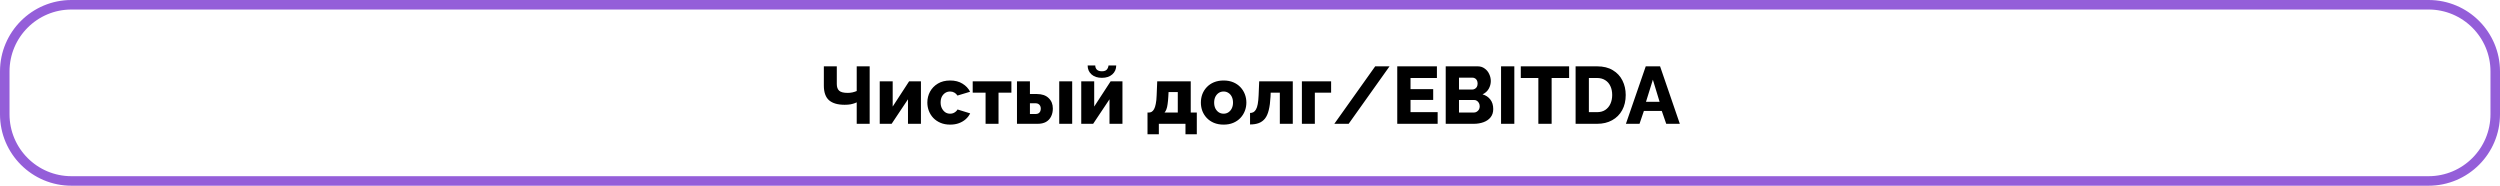 <?xml version="1.0" encoding="UTF-8"?> <svg xmlns="http://www.w3.org/2000/svg" width="525" height="39" viewBox="0 0 525 39" fill="none"><path d="M15 1H510C517.732 1 524 7.268 524 15V24C524 31.732 517.732 38 510 38H15C7.268 38 1 31.732 1 24V15C1 7.268 7.268 1 15 1Z" stroke="#945ED9" stroke-width="2"></path><path d="M179.91 26V21.495C179.842 21.518 179.706 21.574 179.502 21.665C179.298 21.744 179.015 21.824 178.652 21.903C178.301 21.971 177.876 22.005 177.377 22.005C175.926 22.005 174.833 21.688 174.096 21.053C173.371 20.407 173.008 19.381 173.008 17.976V13.93H175.728V17.653C175.728 18.276 175.892 18.741 176.221 19.047C176.55 19.353 177.15 19.506 178.023 19.506C178.352 19.506 178.68 19.472 179.009 19.404C179.349 19.325 179.649 19.228 179.91 19.115V13.93H182.63V26H179.91ZM184.744 26V17.075H187.464V22.379L190.915 17.075H193.397V26H190.677V20.849L187.243 26H184.744ZM199.536 26.17C198.777 26.17 198.103 26.045 197.513 25.796C196.924 25.547 196.42 25.207 196 24.776C195.592 24.345 195.281 23.852 195.065 23.297C194.85 22.742 194.742 22.152 194.742 21.529C194.742 20.713 194.929 19.954 195.303 19.251C195.689 18.548 196.238 17.982 196.952 17.551C197.666 17.12 198.528 16.905 199.536 16.905C200.556 16.905 201.418 17.126 202.12 17.568C202.834 17.999 203.367 18.565 203.718 19.268L201.066 20.067C200.896 19.795 200.675 19.585 200.403 19.438C200.143 19.291 199.848 19.217 199.519 19.217C199.145 19.217 198.805 19.313 198.499 19.506C198.205 19.699 197.967 19.965 197.785 20.305C197.615 20.645 197.53 21.053 197.53 21.529C197.53 21.994 197.621 22.402 197.802 22.753C197.984 23.104 198.222 23.382 198.516 23.586C198.811 23.779 199.145 23.875 199.519 23.875C199.746 23.875 199.956 23.841 200.148 23.773C200.352 23.694 200.534 23.586 200.692 23.45C200.862 23.314 200.993 23.161 201.083 22.991L203.735 23.807C203.52 24.26 203.208 24.668 202.8 25.031C202.404 25.382 201.933 25.66 201.389 25.864C200.845 26.068 200.228 26.17 199.536 26.17ZM206.971 26V19.455H204.268V17.075H212.394V19.455H209.691V26H206.971ZM213.565 26V17.075H216.285V19.744H217.73C218.806 19.744 219.634 20.027 220.212 20.594C220.801 21.149 221.096 21.88 221.096 22.787C221.096 23.422 220.971 23.983 220.722 24.47C220.484 24.957 220.127 25.337 219.651 25.609C219.175 25.87 218.591 26 217.9 26H213.565ZM216.285 23.943H217.458C217.707 23.943 217.911 23.898 218.07 23.807C218.24 23.705 218.364 23.569 218.444 23.399C218.523 23.218 218.563 23.019 218.563 22.804C218.563 22.589 218.523 22.402 218.444 22.243C218.364 22.073 218.24 21.937 218.07 21.835C217.911 21.733 217.701 21.682 217.441 21.682H216.285V23.943ZM222.439 26V17.075H225.159V26H222.439ZM227.062 26V17.075H229.782V22.379L233.233 17.075H235.715V26H232.995V20.849L229.561 26H227.062ZM231.397 16.344C230.49 16.344 229.765 16.106 229.221 15.63C228.677 15.143 228.405 14.514 228.405 13.743H230.003C230.003 14.094 230.116 14.389 230.343 14.627C230.581 14.854 230.932 14.967 231.397 14.967C231.85 14.967 232.185 14.859 232.4 14.644C232.615 14.417 232.746 14.117 232.791 13.743H234.406C234.406 14.514 234.128 15.143 233.573 15.63C233.029 16.106 232.304 16.344 231.397 16.344ZM240.977 28.193V23.637H241.249C241.453 23.637 241.651 23.586 241.844 23.484C242.036 23.371 242.206 23.184 242.354 22.923C242.501 22.662 242.62 22.294 242.711 21.818C242.813 21.342 242.875 20.736 242.898 19.999L243.017 17.075H250.055V23.637H251.33V28.193H248.95V26H243.357V28.193H240.977ZM244.547 23.637H247.335V19.336H245.397L245.346 20.288C245.312 20.911 245.261 21.444 245.193 21.886C245.136 22.328 245.051 22.691 244.938 22.974C244.836 23.246 244.705 23.467 244.547 23.637ZM256.961 26.17C256.202 26.17 255.522 26.045 254.921 25.796C254.332 25.547 253.833 25.207 253.425 24.776C253.017 24.345 252.705 23.852 252.49 23.297C252.286 22.742 252.184 22.158 252.184 21.546C252.184 20.923 252.286 20.333 252.49 19.778C252.705 19.223 253.017 18.73 253.425 18.299C253.833 17.868 254.332 17.528 254.921 17.279C255.522 17.03 256.202 16.905 256.961 16.905C257.72 16.905 258.395 17.03 258.984 17.279C259.573 17.528 260.072 17.868 260.48 18.299C260.888 18.73 261.2 19.223 261.415 19.778C261.63 20.333 261.738 20.923 261.738 21.546C261.738 22.158 261.63 22.742 261.415 23.297C261.2 23.852 260.888 24.345 260.48 24.776C260.072 25.207 259.573 25.547 258.984 25.796C258.395 26.045 257.72 26.17 256.961 26.17ZM254.972 21.546C254.972 22.011 255.057 22.419 255.227 22.77C255.408 23.121 255.646 23.393 255.941 23.586C256.236 23.779 256.576 23.875 256.961 23.875C257.335 23.875 257.669 23.779 257.964 23.586C258.27 23.382 258.508 23.104 258.678 22.753C258.848 22.402 258.933 21.999 258.933 21.546C258.933 21.081 258.848 20.673 258.678 20.322C258.508 19.971 258.27 19.699 257.964 19.506C257.669 19.313 257.335 19.217 256.961 19.217C256.576 19.217 256.236 19.313 255.941 19.506C255.646 19.699 255.408 19.971 255.227 20.322C255.057 20.673 254.972 21.081 254.972 21.546ZM262.509 26.136V23.722C262.781 23.722 263.019 23.665 263.223 23.552C263.427 23.439 263.603 23.252 263.75 22.991C263.909 22.73 264.033 22.356 264.124 21.869C264.215 21.382 264.277 20.758 264.311 19.999L264.43 17.075H271.485V26H268.765V19.455H266.844L266.81 20.288C266.753 21.421 266.629 22.368 266.436 23.127C266.255 23.875 265.988 24.47 265.637 24.912C265.286 25.343 264.855 25.654 264.345 25.847C263.835 26.04 263.223 26.136 262.509 26.136ZM273.397 26V17.075H279.534V19.455H276.117V26H273.397ZM291.802 13.93L283.217 26H280.208L288.793 13.93H291.802ZM301.906 23.552V26H293.423V13.93H301.753V16.378H296.211V18.724H300.971V20.985H296.211V23.552H301.906ZM313.579 22.906C313.579 23.597 313.392 24.175 313.018 24.64C312.655 25.093 312.162 25.433 311.539 25.66C310.916 25.887 310.23 26 309.482 26H303.6V13.93H310.315C310.882 13.93 311.369 14.083 311.777 14.389C312.196 14.684 312.514 15.069 312.729 15.545C312.956 16.021 313.069 16.514 313.069 17.024C313.069 17.591 312.922 18.135 312.627 18.656C312.332 19.166 311.902 19.551 311.335 19.812C312.026 20.016 312.57 20.379 312.967 20.9C313.375 21.421 313.579 22.09 313.579 22.906ZM310.74 22.345C310.74 22.084 310.689 21.858 310.587 21.665C310.485 21.461 310.349 21.302 310.179 21.189C310.02 21.064 309.828 21.002 309.601 21.002H306.388V23.637H309.482C309.72 23.637 309.93 23.58 310.111 23.467C310.304 23.354 310.457 23.201 310.57 23.008C310.683 22.815 310.74 22.594 310.74 22.345ZM306.388 16.31V18.809H309.125C309.329 18.809 309.516 18.764 309.686 18.673C309.867 18.582 310.015 18.446 310.128 18.265C310.241 18.072 310.298 17.834 310.298 17.551C310.298 17.279 310.247 17.052 310.145 16.871C310.054 16.69 309.93 16.554 309.771 16.463C309.612 16.361 309.431 16.31 309.227 16.31H306.388ZM315.221 26V13.93H318.009V26H315.221ZM329.515 16.378H325.843V26H323.055V16.378H319.366V13.93H329.515V16.378ZM330.876 26V13.93H335.381C336.707 13.93 337.812 14.202 338.696 14.746C339.592 15.279 340.266 16.004 340.719 16.922C341.173 17.829 341.399 18.837 341.399 19.948C341.399 21.172 341.15 22.237 340.651 23.144C340.153 24.051 339.45 24.753 338.543 25.252C337.648 25.751 336.594 26 335.381 26H330.876ZM338.56 19.948C338.56 19.245 338.436 18.628 338.186 18.095C337.937 17.551 337.574 17.132 337.098 16.837C336.622 16.531 336.05 16.378 335.381 16.378H333.664V23.552H335.381C336.061 23.552 336.634 23.399 337.098 23.093C337.574 22.776 337.937 22.345 338.186 21.801C338.436 21.246 338.56 20.628 338.56 19.948ZM345.607 13.93H348.616L352.764 26H349.908L348.973 23.297H345.216L344.298 26H341.442L345.607 13.93ZM348.514 21.376L347.103 16.735L345.658 21.376H348.514Z" fill="black"></path></svg> 